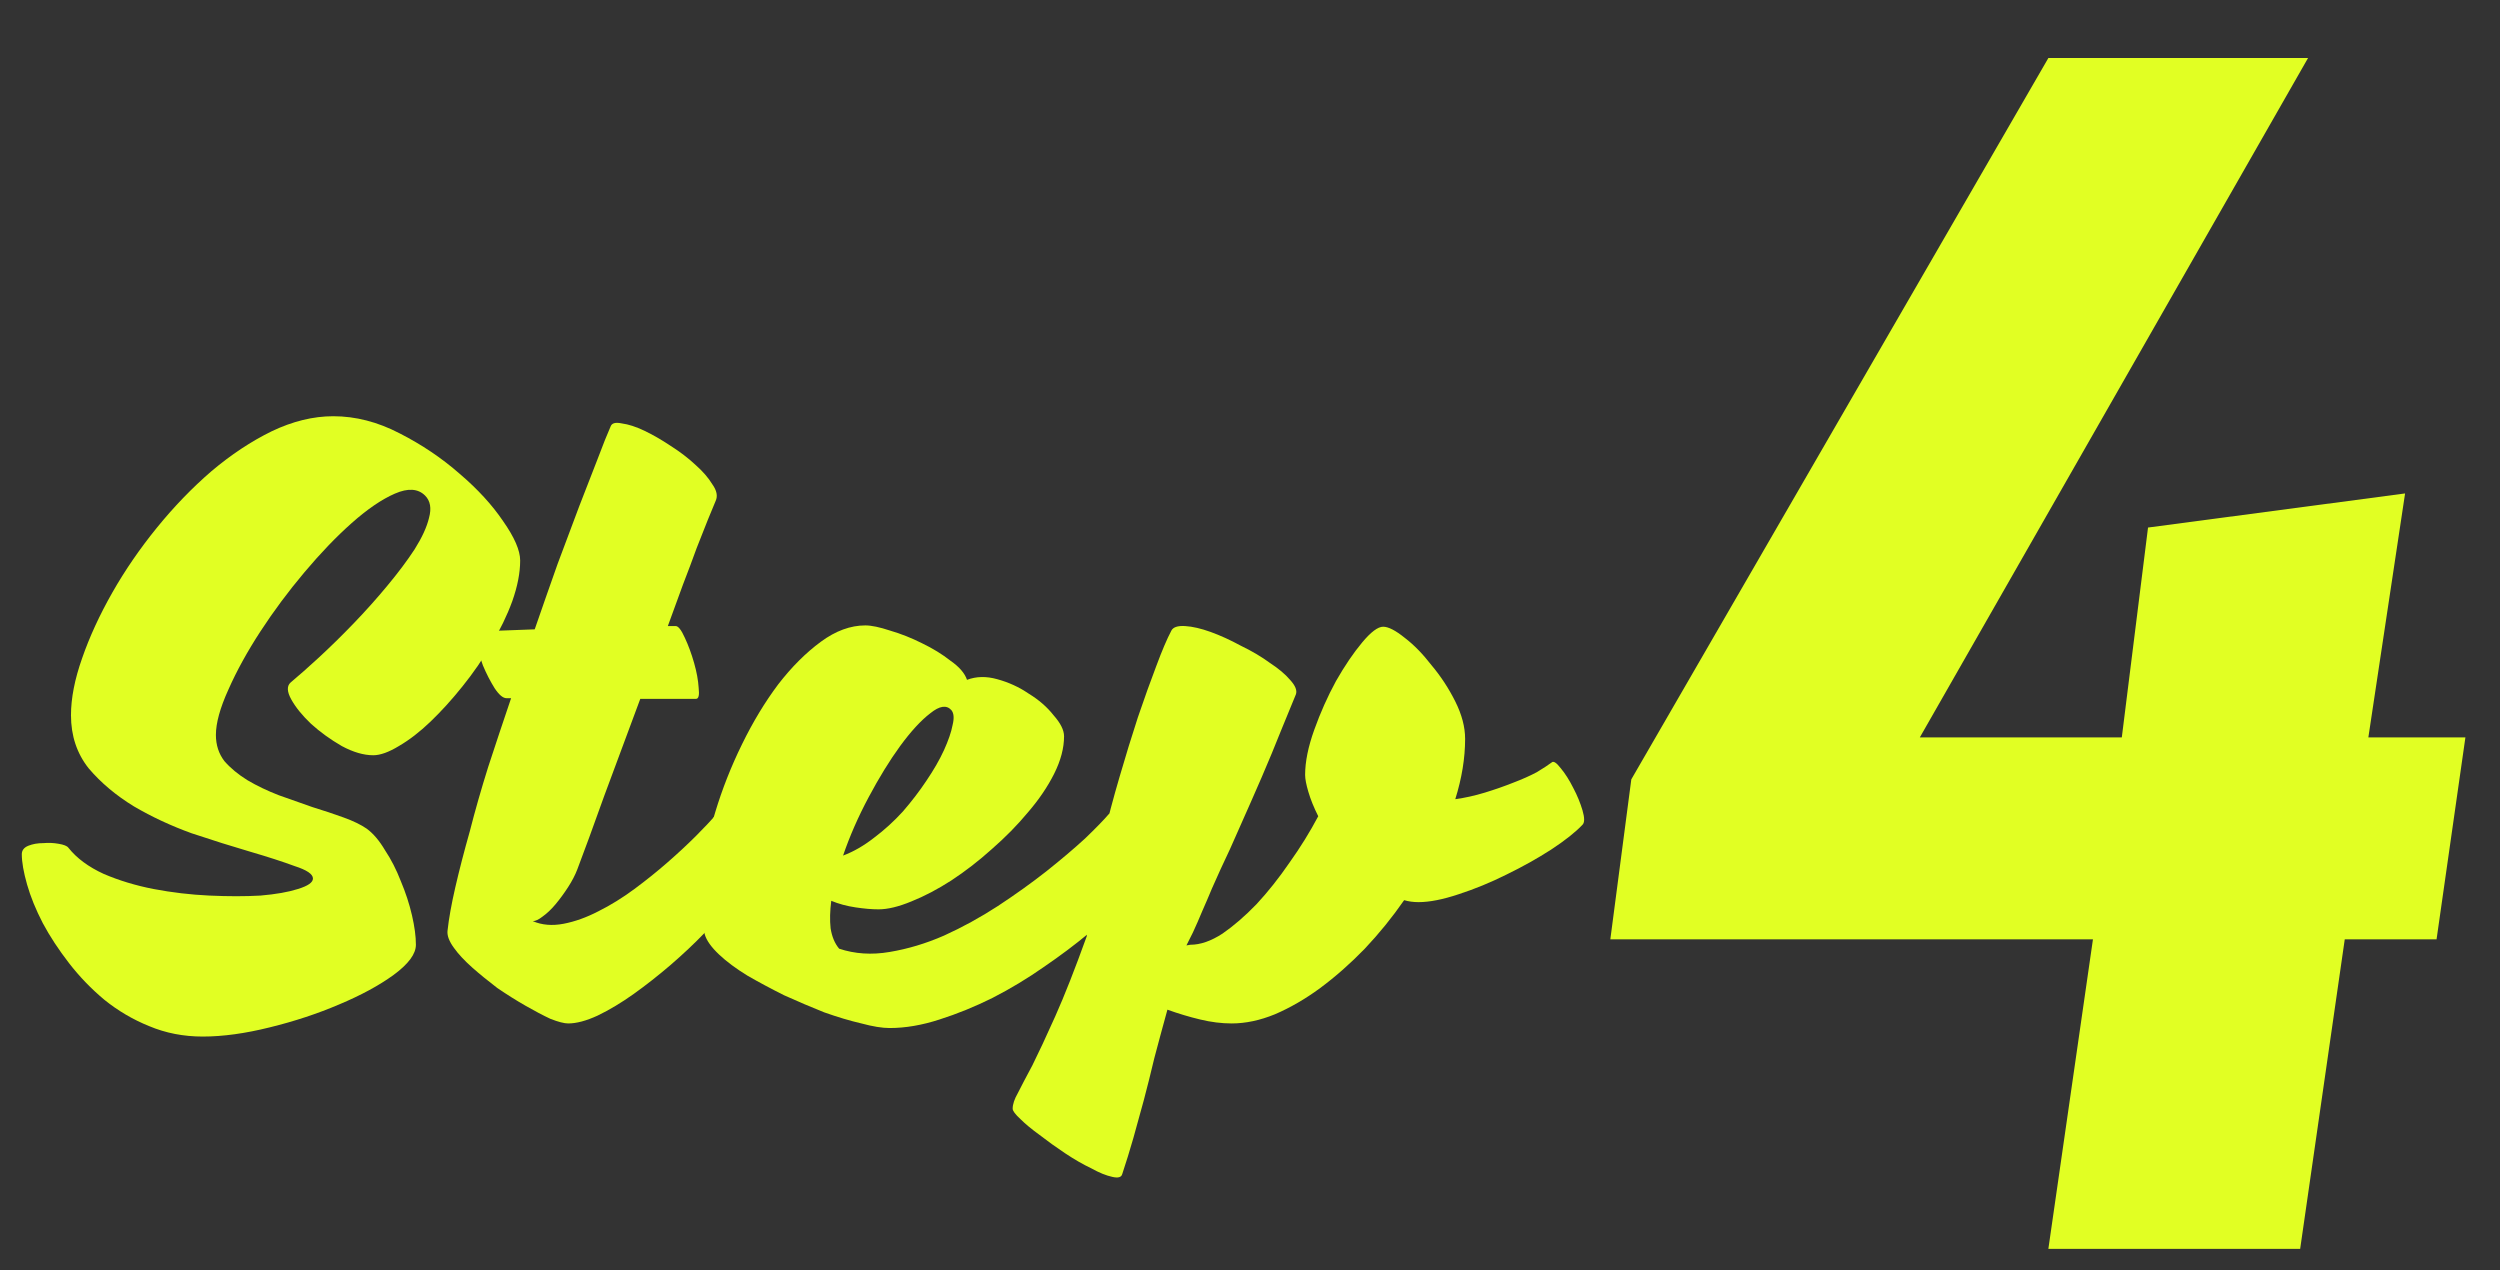 <svg width="61" height="31" viewBox="0 0 61 31" fill="none" xmlns="http://www.w3.org/2000/svg">
<rect x="0" y="0" width="61" height="31" fill="#333333" stroke="none"/>
<path d="M8.132 10.156C8.676 10.156 9.215 10.295 9.748 10.572C10.292 10.849 10.783 11.18 11.22 11.564C11.657 11.937 12.009 12.321 12.276 12.716C12.553 13.111 12.692 13.431 12.692 13.676C12.692 13.975 12.628 14.305 12.5 14.668C12.372 15.02 12.201 15.372 11.988 15.724C11.785 16.076 11.551 16.417 11.284 16.748C11.028 17.068 10.767 17.356 10.5 17.612C10.244 17.857 9.988 18.055 9.732 18.204C9.487 18.353 9.279 18.428 9.108 18.428C8.873 18.428 8.617 18.353 8.34 18.204C8.063 18.044 7.812 17.863 7.588 17.66C7.375 17.457 7.215 17.26 7.108 17.068C7.001 16.876 6.996 16.737 7.092 16.652C7.284 16.492 7.513 16.289 7.78 16.044C8.057 15.788 8.34 15.511 8.628 15.212C8.916 14.913 9.188 14.609 9.444 14.3C9.711 13.98 9.935 13.681 10.116 13.404C10.297 13.116 10.415 12.86 10.468 12.636C10.532 12.401 10.5 12.22 10.372 12.092C10.201 11.921 9.956 11.905 9.636 12.044C9.316 12.183 8.964 12.423 8.58 12.764C8.207 13.095 7.823 13.495 7.428 13.964C7.033 14.433 6.676 14.913 6.356 15.404C6.036 15.895 5.775 16.369 5.572 16.828C5.369 17.276 5.268 17.644 5.268 17.932C5.268 18.177 5.337 18.391 5.476 18.572C5.625 18.743 5.812 18.897 6.036 19.036C6.271 19.175 6.527 19.297 6.804 19.404C7.081 19.5 7.353 19.596 7.62 19.692C7.897 19.777 8.153 19.863 8.388 19.948C8.623 20.033 8.809 20.124 8.948 20.22C9.108 20.337 9.257 20.513 9.396 20.748C9.545 20.972 9.673 21.223 9.78 21.5C9.897 21.777 9.988 22.055 10.052 22.332C10.116 22.609 10.148 22.849 10.148 23.052C10.148 23.276 9.967 23.521 9.604 23.788C9.252 24.044 8.809 24.284 8.276 24.508C7.753 24.732 7.188 24.919 6.58 25.068C5.983 25.217 5.439 25.292 4.948 25.292C4.479 25.292 4.041 25.207 3.636 25.036C3.241 24.876 2.879 24.663 2.548 24.396C2.228 24.129 1.94 23.831 1.684 23.5C1.428 23.169 1.215 22.844 1.044 22.524C0.873 22.193 0.745 21.879 0.66 21.58C0.575 21.281 0.532 21.036 0.532 20.844C0.532 20.748 0.585 20.679 0.692 20.636C0.799 20.593 0.921 20.572 1.06 20.572C1.188 20.561 1.311 20.567 1.428 20.588C1.556 20.609 1.636 20.641 1.668 20.684C1.871 20.94 2.159 21.153 2.532 21.324C2.905 21.484 3.311 21.607 3.748 21.692C4.196 21.777 4.649 21.831 5.108 21.852C5.567 21.873 5.983 21.873 6.356 21.852C6.729 21.82 7.033 21.767 7.268 21.692C7.513 21.617 7.636 21.532 7.636 21.436C7.636 21.329 7.487 21.228 7.188 21.132C6.9 21.025 6.537 20.908 6.1 20.78C5.663 20.652 5.188 20.503 4.676 20.332C4.175 20.151 3.705 19.932 3.268 19.676C2.831 19.409 2.463 19.1 2.164 18.748C1.876 18.385 1.732 17.953 1.732 17.452C1.732 17.036 1.823 16.572 2.004 16.06C2.185 15.537 2.431 15.004 2.74 14.46C3.049 13.916 3.412 13.388 3.828 12.876C4.244 12.364 4.687 11.905 5.156 11.5C5.636 11.095 6.127 10.769 6.628 10.524C7.14 10.279 7.641 10.156 8.132 10.156Z" fill="#E1FF23"/>
<path d="M17.463 19.884C17.506 19.841 17.575 19.879 17.671 19.996C17.767 20.113 17.863 20.268 17.959 20.46C18.055 20.641 18.13 20.833 18.183 21.036C18.236 21.228 18.241 21.377 18.199 21.484C18.135 21.623 18.012 21.804 17.831 22.028C17.66 22.252 17.447 22.497 17.191 22.764C16.945 23.02 16.668 23.281 16.359 23.548C16.06 23.804 15.761 24.039 15.463 24.252C15.164 24.465 14.871 24.641 14.583 24.78C14.306 24.908 14.066 24.972 13.863 24.972C13.767 24.972 13.623 24.935 13.431 24.86C13.249 24.775 13.047 24.668 12.823 24.54C12.599 24.412 12.37 24.268 12.135 24.108C11.911 23.937 11.708 23.772 11.527 23.612C11.335 23.441 11.185 23.281 11.079 23.132C10.961 22.972 10.908 22.833 10.919 22.716C10.951 22.417 11.015 22.06 11.111 21.644C11.207 21.228 11.324 20.775 11.463 20.284C11.591 19.783 11.74 19.26 11.911 18.716C12.092 18.161 12.279 17.601 12.471 17.036H12.359C12.274 17.036 12.178 16.956 12.071 16.796C11.964 16.625 11.868 16.439 11.783 16.236C11.708 16.033 11.66 15.847 11.639 15.676C11.617 15.495 11.655 15.399 11.751 15.388C11.804 15.388 11.948 15.388 12.183 15.388C12.418 15.377 12.706 15.367 13.047 15.356C13.239 14.801 13.425 14.268 13.607 13.756C13.799 13.244 13.975 12.775 14.135 12.348C14.306 11.911 14.455 11.527 14.583 11.196C14.711 10.855 14.818 10.588 14.903 10.396C14.935 10.321 15.025 10.3 15.175 10.332C15.335 10.353 15.516 10.412 15.719 10.508C15.921 10.604 16.135 10.727 16.359 10.876C16.593 11.025 16.796 11.18 16.967 11.34C17.148 11.5 17.287 11.66 17.383 11.82C17.489 11.969 17.516 12.103 17.463 12.22C17.42 12.327 17.356 12.481 17.271 12.684C17.196 12.876 17.105 13.105 16.999 13.372C16.903 13.639 16.791 13.937 16.663 14.268C16.546 14.588 16.423 14.924 16.295 15.276H16.487C16.551 15.276 16.625 15.372 16.711 15.564C16.796 15.745 16.871 15.948 16.935 16.172C16.999 16.396 17.036 16.599 17.047 16.78C17.068 16.961 17.047 17.052 16.983 17.052H15.623C15.313 17.884 15.02 18.673 14.743 19.42C14.476 20.167 14.258 20.764 14.087 21.212C14.034 21.351 13.959 21.495 13.863 21.644C13.767 21.793 13.665 21.932 13.559 22.06C13.452 22.188 13.345 22.289 13.239 22.364C13.143 22.439 13.063 22.476 12.999 22.476C13.223 22.572 13.473 22.593 13.751 22.54C14.028 22.487 14.311 22.385 14.599 22.236C14.898 22.087 15.191 21.905 15.479 21.692C15.767 21.479 16.039 21.26 16.295 21.036C16.551 20.812 16.78 20.599 16.983 20.396C17.186 20.193 17.346 20.023 17.463 19.884Z" fill="#E1FF23"/>
<path d="M27.051 19.868C27.093 19.825 27.163 19.863 27.259 19.98C27.365 20.097 27.461 20.252 27.547 20.444C27.643 20.625 27.717 20.817 27.771 21.02C27.824 21.223 27.829 21.377 27.787 21.484C27.723 21.623 27.584 21.809 27.371 22.044C27.157 22.268 26.885 22.513 26.555 22.78C26.235 23.047 25.872 23.319 25.467 23.596C25.072 23.873 24.656 24.124 24.219 24.348C23.792 24.561 23.36 24.737 22.923 24.876C22.496 25.015 22.091 25.084 21.707 25.084C21.525 25.084 21.296 25.047 21.019 24.972C20.741 24.908 20.437 24.817 20.107 24.7C19.787 24.572 19.461 24.433 19.131 24.284C18.811 24.124 18.512 23.964 18.235 23.804C17.957 23.633 17.728 23.463 17.547 23.292C17.355 23.111 17.237 22.945 17.195 22.796C17.099 22.412 17.077 21.959 17.131 21.436C17.173 20.913 17.28 20.375 17.451 19.82C17.621 19.255 17.84 18.7 18.107 18.156C18.373 17.612 18.667 17.127 18.987 16.7C19.317 16.273 19.664 15.927 20.027 15.66C20.389 15.393 20.752 15.26 21.115 15.26C21.264 15.26 21.467 15.303 21.723 15.388C21.979 15.463 22.235 15.564 22.491 15.692C22.757 15.82 22.992 15.964 23.195 16.124C23.408 16.273 23.541 16.428 23.595 16.588C23.819 16.503 24.064 16.497 24.331 16.572C24.608 16.647 24.864 16.764 25.099 16.924C25.344 17.073 25.547 17.249 25.707 17.452C25.877 17.644 25.963 17.815 25.963 17.964C25.963 18.252 25.883 18.556 25.723 18.876C25.563 19.196 25.349 19.511 25.083 19.82C24.827 20.129 24.533 20.428 24.203 20.716C23.883 21.004 23.552 21.26 23.211 21.484C22.88 21.697 22.555 21.868 22.235 21.996C21.925 22.124 21.659 22.188 21.435 22.188C21.275 22.188 21.088 22.172 20.875 22.14C20.661 22.108 20.464 22.055 20.283 21.98C20.251 22.225 20.245 22.449 20.267 22.652C20.299 22.855 20.368 23.02 20.475 23.148C20.859 23.276 21.269 23.303 21.707 23.228C22.155 23.153 22.597 23.02 23.035 22.828C23.483 22.625 23.92 22.385 24.347 22.108C24.784 21.82 25.179 21.537 25.531 21.26C25.893 20.972 26.208 20.705 26.475 20.46C26.741 20.204 26.933 20.007 27.051 19.868ZM23.211 17.324C23.093 17.196 22.923 17.223 22.699 17.404C22.475 17.575 22.229 17.841 21.963 18.204C21.707 18.556 21.451 18.972 21.195 19.452C20.939 19.932 20.731 20.407 20.571 20.876C20.827 20.78 21.077 20.636 21.323 20.444C21.579 20.252 21.813 20.039 22.027 19.804C22.24 19.559 22.432 19.308 22.603 19.052C22.784 18.785 22.928 18.535 23.035 18.3C23.141 18.065 23.211 17.863 23.243 17.692C23.285 17.521 23.275 17.399 23.211 17.324Z" fill="#E1FF23"/>
<path d="M37.861 18.604C37.903 18.561 37.978 18.609 38.085 18.748C38.191 18.876 38.293 19.036 38.389 19.228C38.485 19.409 38.559 19.591 38.613 19.772C38.666 19.953 38.666 20.071 38.613 20.124C38.442 20.305 38.186 20.508 37.845 20.732C37.514 20.945 37.151 21.148 36.757 21.34C36.373 21.532 35.983 21.692 35.589 21.82C35.205 21.948 34.879 22.012 34.613 22.012C34.485 22.012 34.367 21.996 34.261 21.964C33.973 22.38 33.653 22.775 33.301 23.148C32.949 23.511 32.586 23.831 32.213 24.108C31.85 24.375 31.482 24.588 31.109 24.748C30.746 24.897 30.394 24.972 30.053 24.972C29.807 24.972 29.551 24.94 29.285 24.876C29.018 24.812 28.751 24.732 28.485 24.636C28.367 25.063 28.261 25.457 28.165 25.82C28.079 26.183 27.994 26.524 27.909 26.844C27.823 27.164 27.738 27.473 27.653 27.772C27.567 28.071 27.477 28.364 27.381 28.652C27.359 28.727 27.279 28.748 27.141 28.716C26.991 28.684 26.821 28.615 26.629 28.508C26.426 28.412 26.213 28.289 25.989 28.14C25.765 27.991 25.557 27.841 25.365 27.692C25.173 27.553 25.018 27.425 24.901 27.308C24.773 27.191 24.709 27.105 24.709 27.052C24.709 26.945 24.751 26.817 24.837 26.668C24.911 26.519 25.029 26.295 25.189 25.996C25.338 25.697 25.525 25.297 25.749 24.796C25.973 24.295 26.229 23.644 26.517 22.844C26.517 22.577 26.554 22.236 26.629 21.82C26.703 21.393 26.799 20.94 26.917 20.46C27.034 19.969 27.167 19.468 27.317 18.956C27.466 18.444 27.615 17.959 27.765 17.5C27.925 17.031 28.074 16.615 28.213 16.252C28.351 15.879 28.474 15.591 28.581 15.388C28.623 15.303 28.735 15.265 28.917 15.276C29.098 15.287 29.306 15.335 29.541 15.42C29.775 15.505 30.021 15.617 30.277 15.756C30.543 15.884 30.778 16.023 30.981 16.172C31.194 16.311 31.359 16.449 31.477 16.588C31.605 16.727 31.653 16.844 31.621 16.94C31.525 17.175 31.402 17.473 31.253 17.836C31.114 18.188 30.959 18.561 30.789 18.956C30.618 19.351 30.442 19.751 30.261 20.156C30.09 20.551 29.93 20.903 29.781 21.212C29.727 21.329 29.658 21.484 29.573 21.676C29.498 21.857 29.418 22.044 29.333 22.236C29.258 22.417 29.183 22.588 29.109 22.748C29.034 22.897 28.981 23.004 28.949 23.068L29.045 23.052C29.29 23.052 29.551 22.961 29.829 22.78C30.106 22.588 30.383 22.348 30.661 22.06C30.938 21.761 31.205 21.425 31.461 21.052C31.727 20.679 31.962 20.3 32.165 19.916C32.058 19.703 31.978 19.505 31.925 19.324C31.871 19.143 31.845 19.004 31.845 18.908C31.845 18.588 31.919 18.22 32.069 17.804C32.218 17.388 32.394 16.993 32.597 16.62C32.81 16.247 33.023 15.932 33.237 15.676C33.45 15.42 33.621 15.292 33.749 15.292C33.877 15.292 34.053 15.383 34.277 15.564C34.501 15.735 34.719 15.959 34.933 16.236C35.157 16.503 35.349 16.796 35.509 17.116C35.669 17.436 35.749 17.74 35.749 18.028C35.749 18.497 35.669 18.988 35.509 19.5C35.743 19.468 35.983 19.415 36.229 19.34C36.474 19.265 36.703 19.185 36.917 19.1C37.141 19.015 37.333 18.929 37.493 18.844C37.653 18.748 37.775 18.668 37.861 18.604Z" fill="#E1FF23"/>
<path d="M56.316 1.416L46.844 17.992H51.772L52.412 12.872L58.684 12.04L57.788 17.992H60.156L59.452 22.92H57.212L56.124 30.472H49.98L51.068 22.92H39.292L39.804 19.016L49.98 1.416H56.316Z" fill="#E1FF23"/>
</svg>
